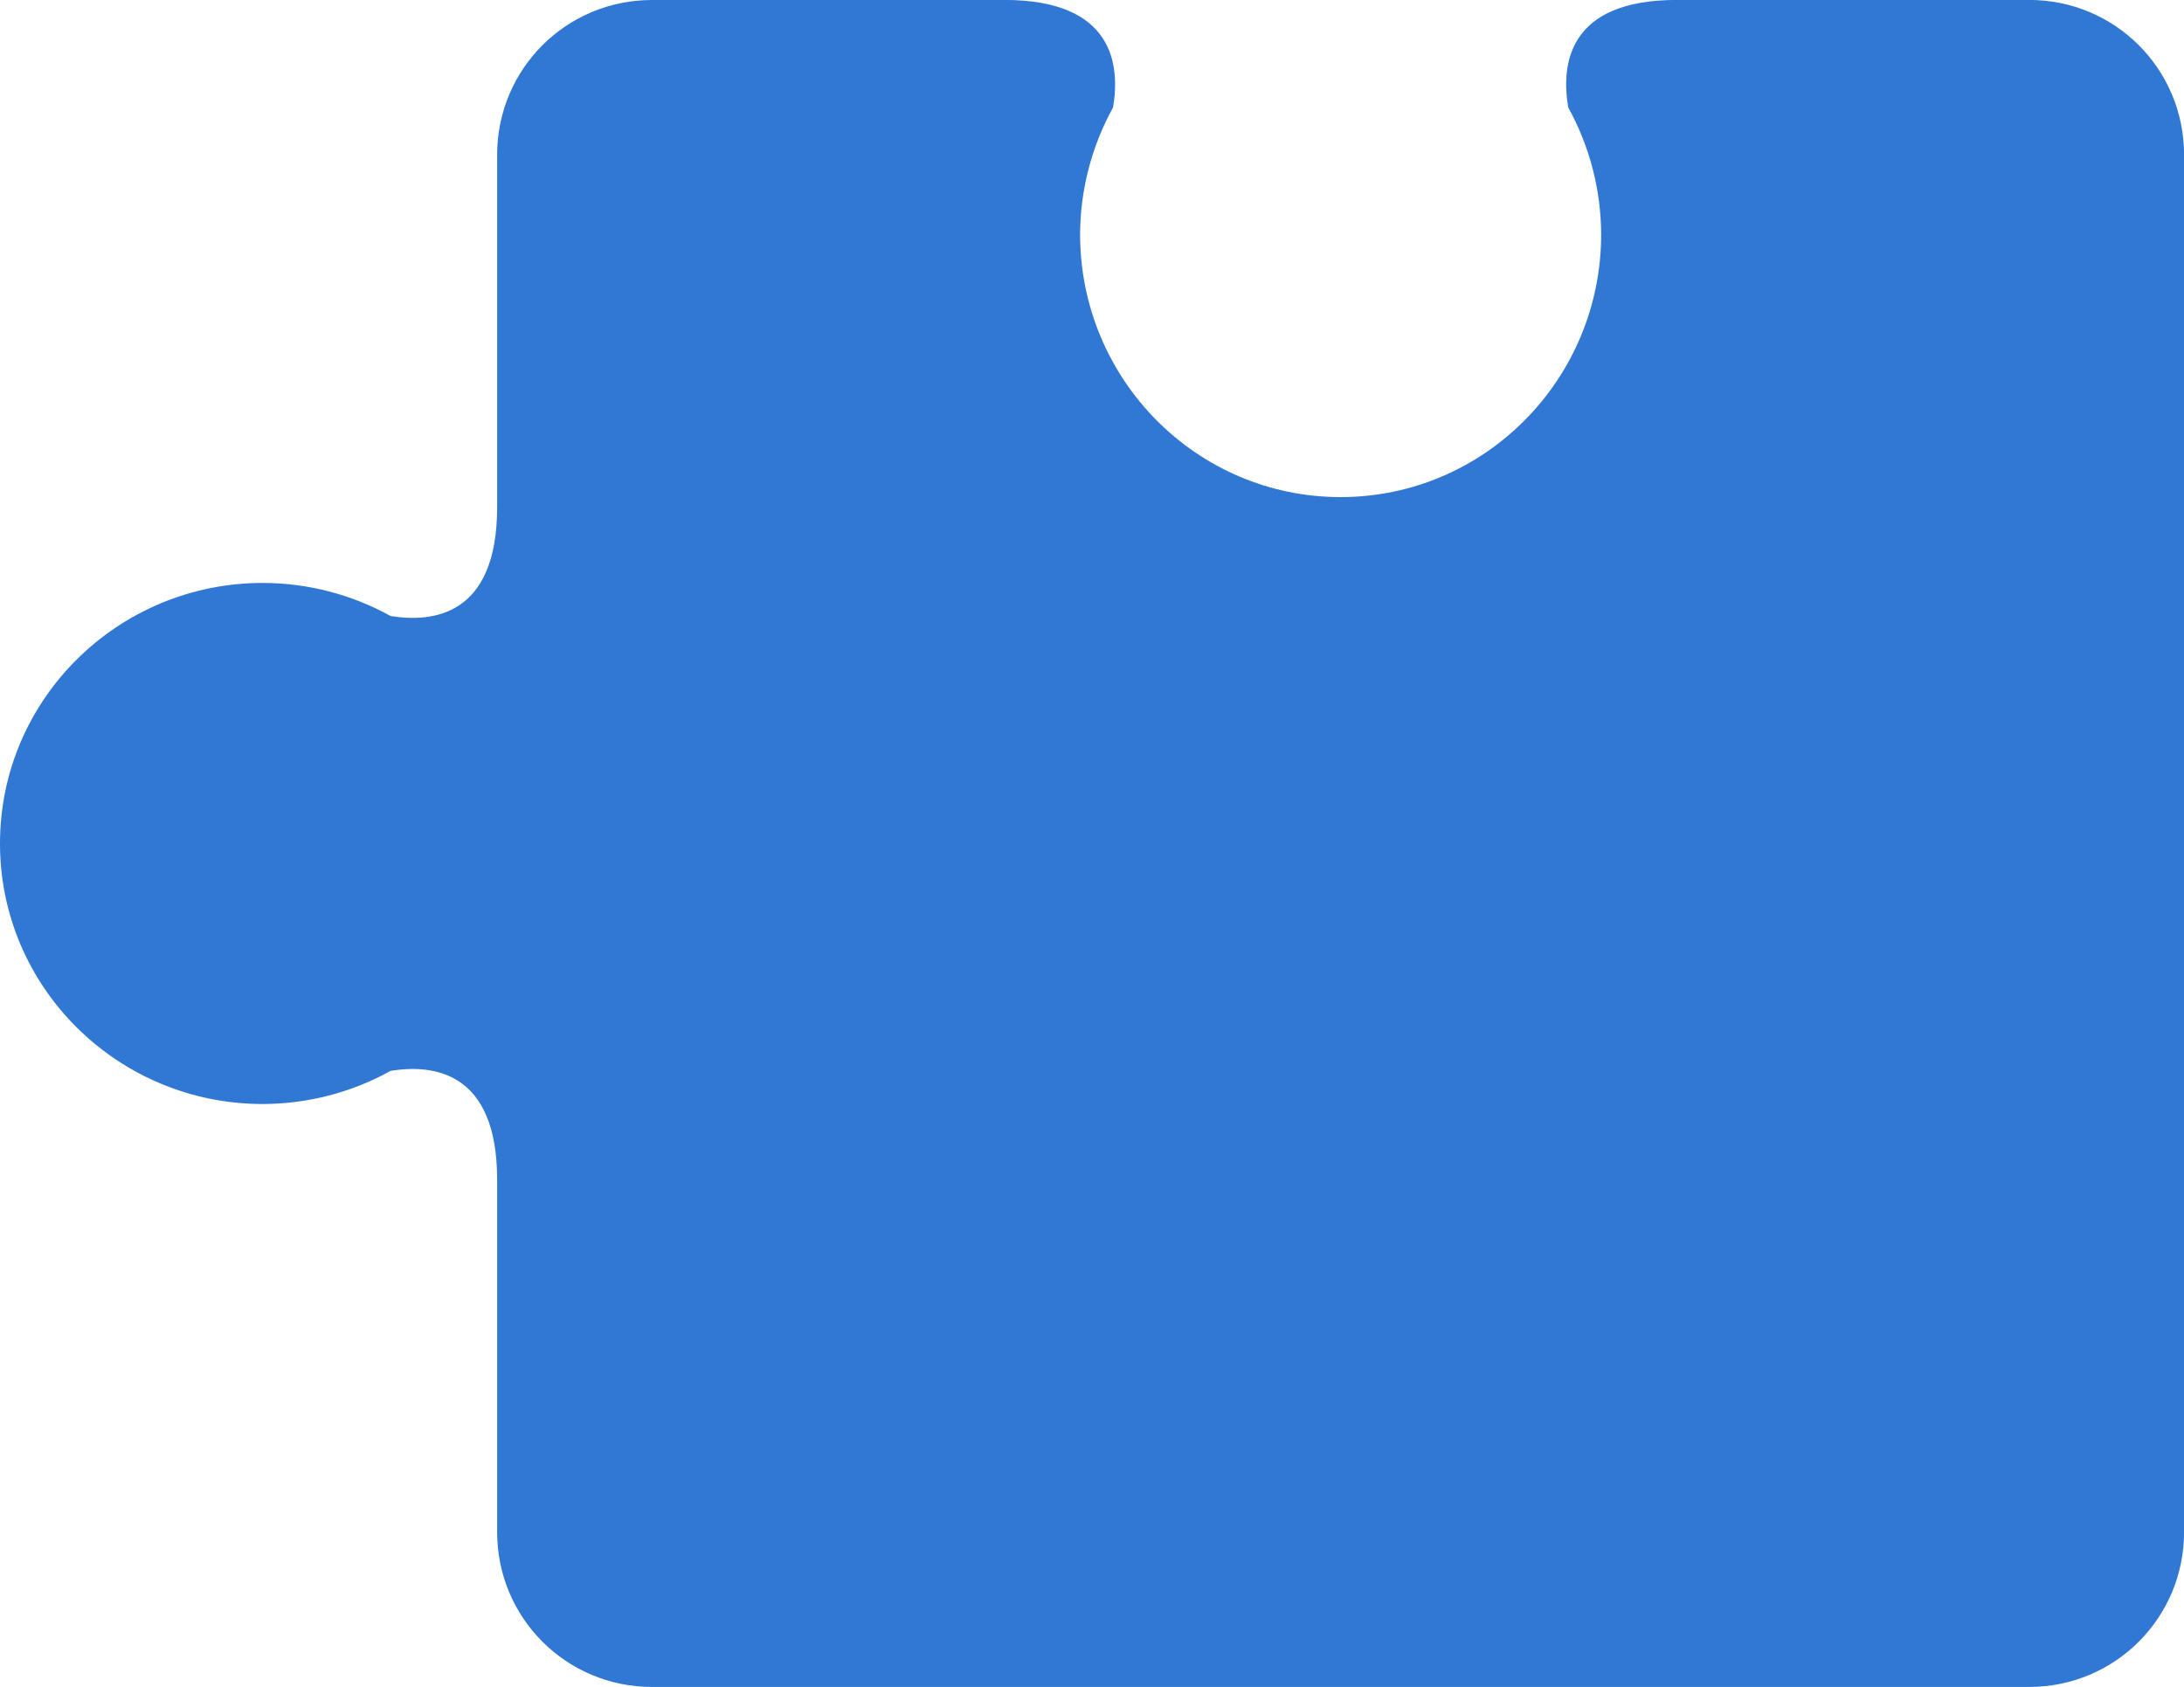 <?xml version="1.0" encoding="UTF-8"?>
<!-- Created with Inkscape (http://www.inkscape.org/) -->
<svg version="1.1" viewBox="0 0 34.051 26.3" xmlns="http://www.w3.org/2000/svg">
 <g transform="translate(-81.227 -102.66)">
  <path fill="#3178d4" d="m91.392 102.66c-1.337 0-2.414 1.077-2.414 2.414v5.494c0 1.699-1.008 1.802-1.661 1.696-0.609-0.337-1.294-0.515-1.991-0.516-2.264-1e-4 -4.099 1.819-4.099 4.062-6e-5 2.244 1.835 4.062 4.099 4.062 0.697-2e-3 1.383-0.179 1.991-0.517 0.653-0.106 1.661-3e-3 1.661 1.696v5.495c0 1.337 1.077 2.414 2.414 2.414h21.473c1.337 0 2.414-1.077 2.414-2.414v-21.473c0-1.337-1.077-2.414-2.414-2.414h-5.495c-1.712 0-1.803 1.023-1.693 1.675 0.334 0.605 0.511 1.284 0.514 1.977 9e-5 2.264-1.819 4.099-4.062 4.099-2.244 6e-5 -4.062-1.835-4.062-4.099 3e-3 -0.692 0.18-1.371 0.514-1.976 0.11-0.652 0.019-1.676-1.693-1.676z"/>
 </g>
</svg>

